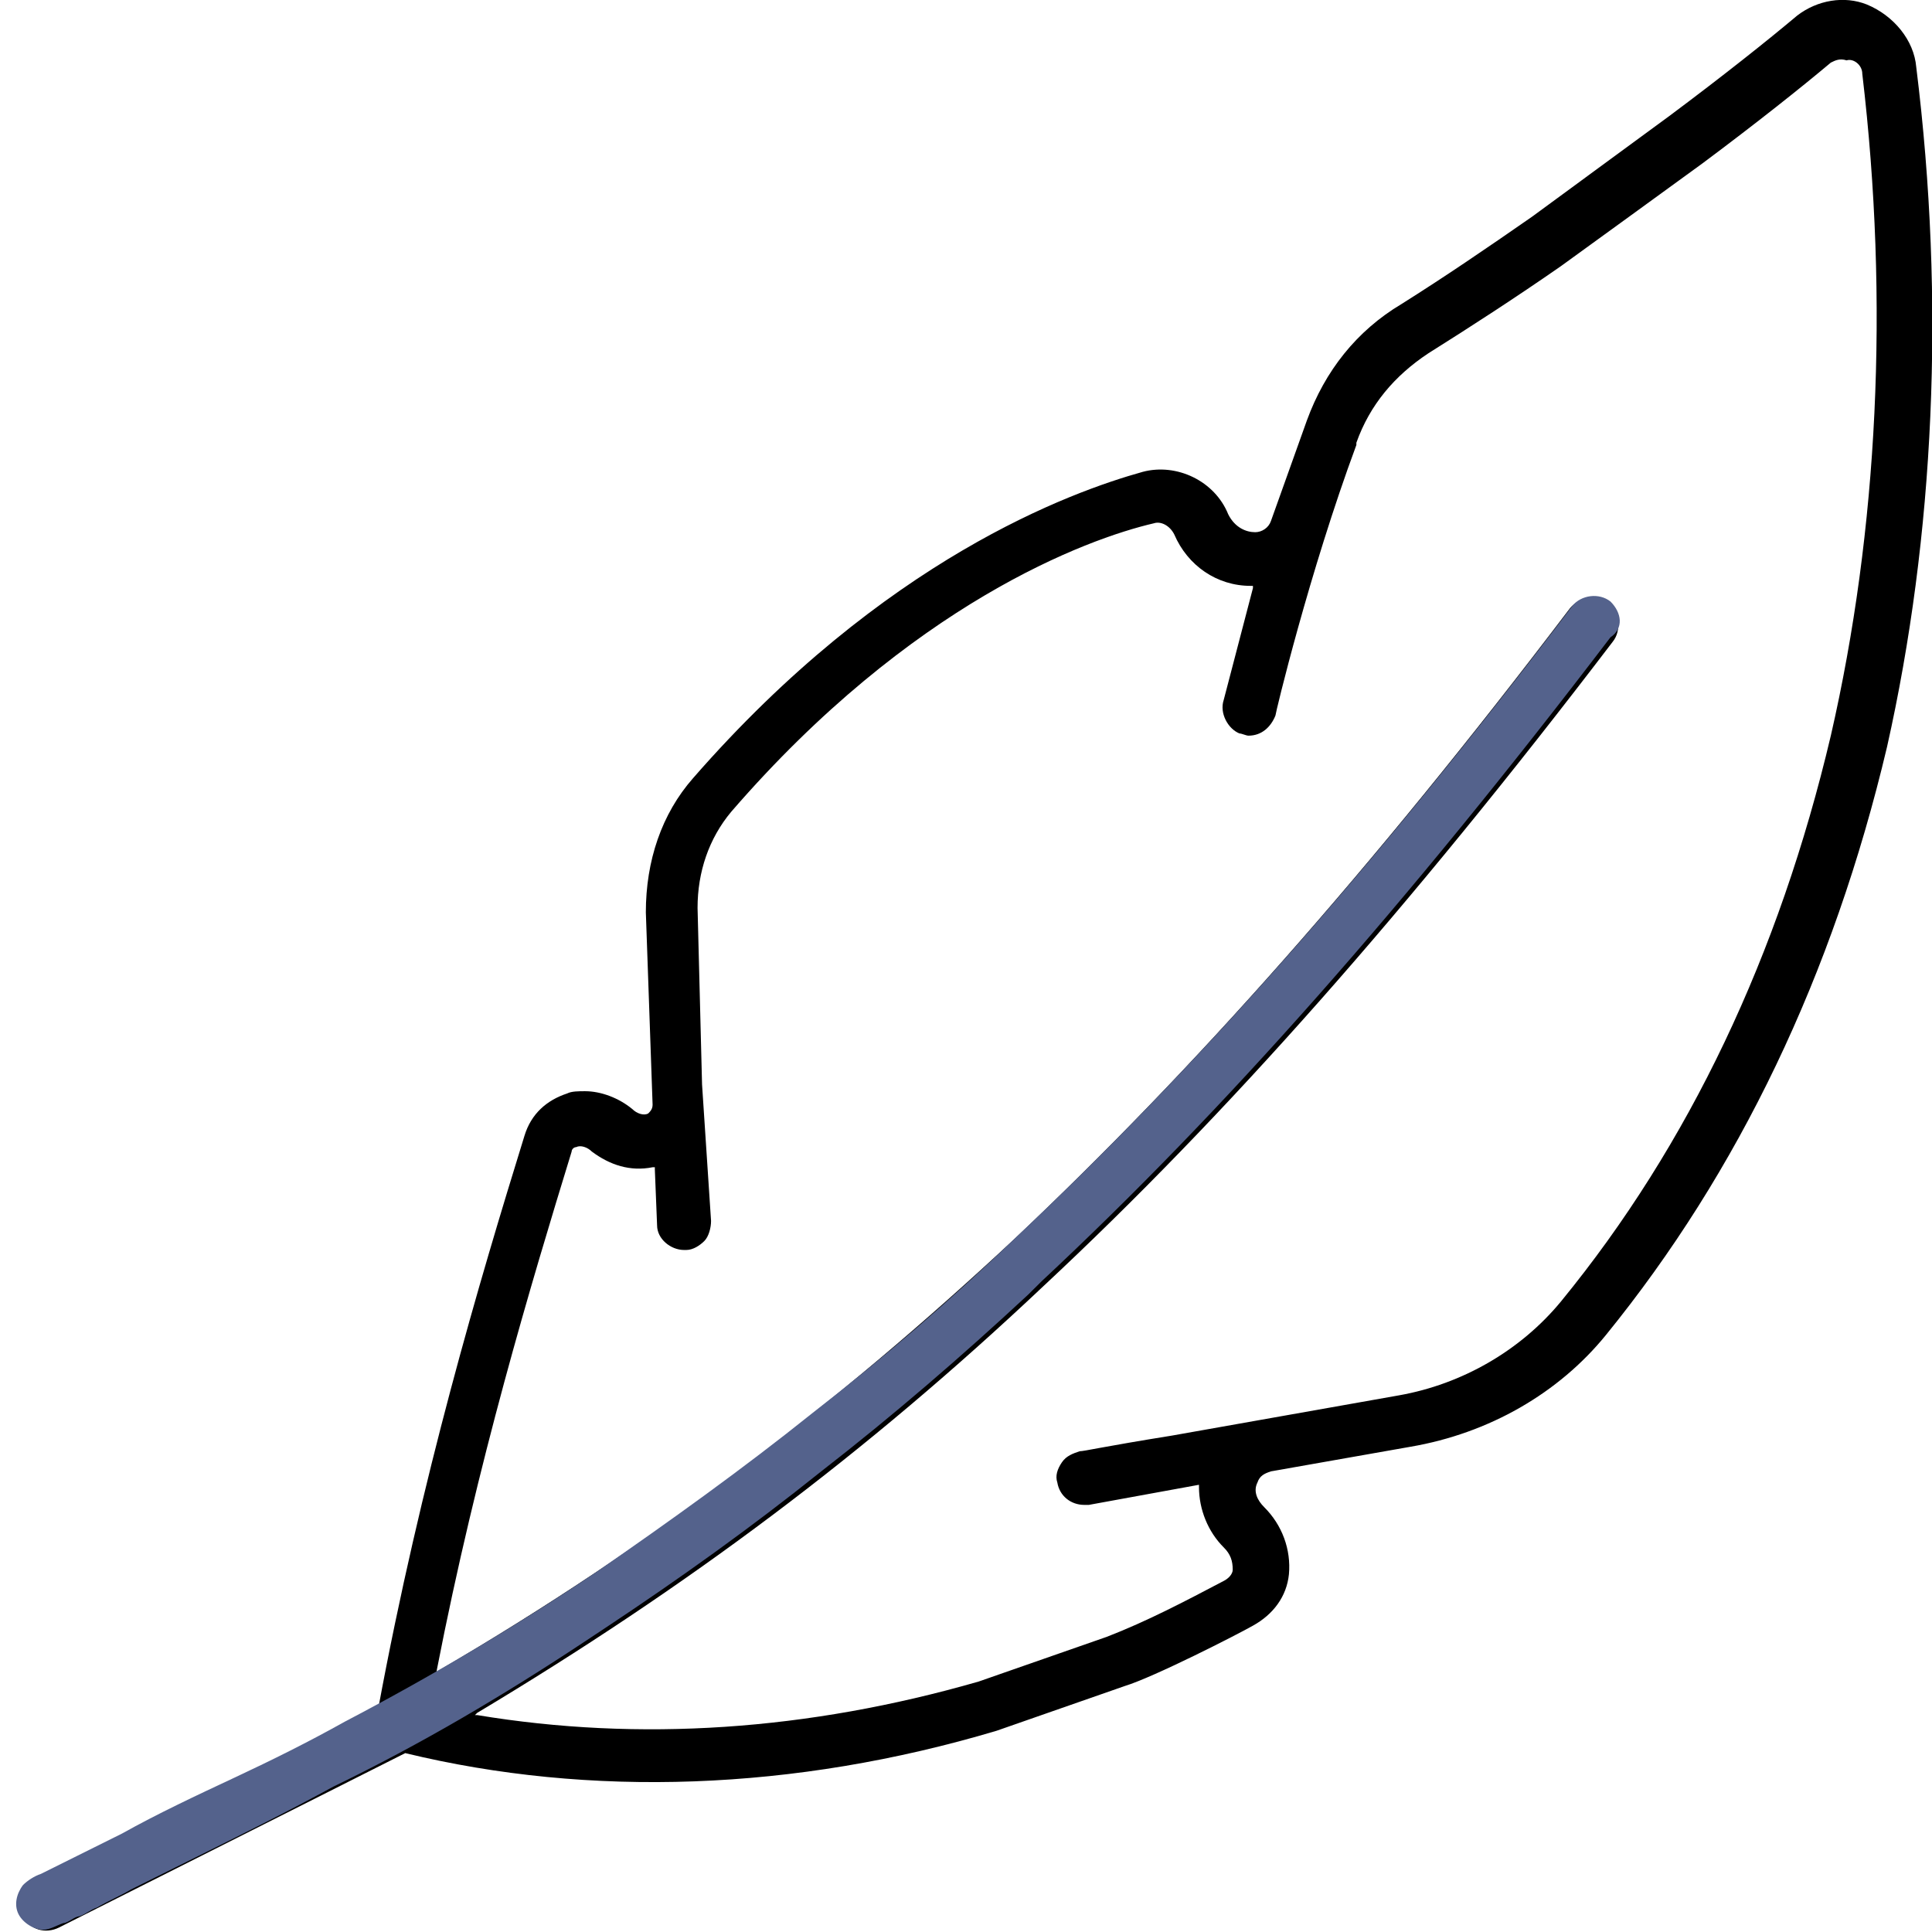 <?xml version="1.0" encoding="UTF-8"?> <svg xmlns="http://www.w3.org/2000/svg" width="73" height="73" viewBox="0 0 73 73" fill="none"><path d="M72.405 2.535C72.32 1.521 71.556 0.591 70.536 0.169C69.687 -0.169 68.667 2.0524e-06 67.903 0.591C66.798 1.521 65.099 2.873 63.06 4.394L57.877 8.196C56.178 9.378 54.564 10.477 52.95 11.491C51.25 12.505 50.061 14.025 49.381 15.884L48.022 19.686C47.937 19.94 47.682 20.109 47.427 20.109C47.087 20.109 46.663 19.94 46.408 19.433C45.898 18.166 44.454 17.49 43.179 17.828C40.46 18.588 33.409 21.123 26.187 29.403C24.998 30.755 24.403 32.529 24.403 34.472L24.658 41.738C24.658 41.907 24.573 41.992 24.488 42.076C24.318 42.161 24.063 42.076 23.893 41.907C23.384 41.485 22.704 41.231 22.109 41.231C21.854 41.231 21.599 41.231 21.43 41.316C20.665 41.569 20.07 42.076 19.815 42.921C18.116 48.413 15.907 55.848 14.293 64.551L1.294 71.057C0.784 71.31 0.614 71.902 0.869 72.409C1.124 72.915 1.719 73.085 2.229 72.831L15.312 66.241C22.279 67.931 30.01 67.677 37.657 65.396L42.499 63.706C43.604 63.368 46.748 61.763 47.342 61.425C48.107 61.002 48.617 60.326 48.702 59.481C48.786 58.552 48.447 57.623 47.767 56.947C47.512 56.693 47.342 56.355 47.512 56.017C47.597 55.764 47.767 55.679 48.022 55.595L53.289 54.666C56.263 54.159 58.897 52.638 60.681 50.441C65.694 44.273 69.262 36.838 71.301 28.22C73.085 20.278 73.51 11.406 72.405 2.535ZM69.177 27.797C67.223 36.078 63.824 43.259 58.982 49.174C57.452 51.032 55.243 52.3 52.865 52.722L44.284 54.243C41.65 54.666 40.97 54.834 40.8 54.834C40.545 54.919 40.291 55.004 40.121 55.257C39.951 55.51 39.866 55.764 39.951 56.017C40.036 56.524 40.46 56.862 40.97 56.862C41.055 56.862 41.055 56.862 41.14 56.862L45.303 56.102V56.186C45.303 57.031 45.643 57.876 46.238 58.468C46.493 58.721 46.578 58.974 46.578 59.312C46.578 59.481 46.408 59.651 46.238 59.735C44.793 60.495 43.349 61.256 41.82 61.847L36.977 63.537C30.52 65.396 24.148 65.818 18.031 64.804H17.946L18.031 64.72C25.932 59.988 32.729 54.919 39.441 48.582C46.323 42.161 53.204 34.388 60.936 24.249C61.276 23.826 61.191 23.151 60.766 22.812C60.341 22.474 59.661 22.559 59.322 22.982C51.76 32.951 45.048 40.471 38.337 46.808C31.54 53.145 24.658 58.383 16.587 63.115L16.502 63.199V63.115C18.031 55.257 20.07 48.498 21.599 43.513C21.599 43.428 21.684 43.344 21.769 43.344C21.939 43.259 22.194 43.344 22.364 43.513C23.044 44.02 23.808 44.273 24.658 44.104H24.743V44.189L24.828 46.301C24.828 46.808 25.338 47.23 25.847 47.23C25.847 47.23 25.847 47.23 25.932 47.23C26.187 47.23 26.442 47.061 26.612 46.892C26.782 46.723 26.867 46.385 26.867 46.132L26.527 40.978L26.357 34.303C26.357 32.951 26.782 31.684 27.631 30.67C34.428 22.812 41.055 20.362 43.604 19.771C43.859 19.686 44.199 19.855 44.369 20.193C44.878 21.376 45.983 22.137 47.257 22.137H47.342V22.221L46.238 26.446C46.068 26.953 46.408 27.544 46.832 27.713C46.917 27.713 47.087 27.797 47.172 27.797C47.682 27.797 48.022 27.459 48.192 27.037C48.192 26.953 49.466 21.63 51.25 16.814V16.729C51.76 15.293 52.695 14.194 53.969 13.35C55.583 12.336 57.282 11.237 58.982 10.054C58.982 10.054 63.994 6.421 64.334 6.168C66.373 4.647 68.072 3.295 69.177 2.366C69.347 2.281 69.517 2.197 69.772 2.281C70.026 2.197 70.366 2.45 70.366 2.788C71.386 11.406 70.961 20.024 69.177 27.797Z" fill="black"></path><path d="M60.851 22.728C60.426 22.39 59.746 22.474 59.407 22.897C51.845 32.867 45.133 40.387 38.421 46.723C35.958 49.089 33.409 51.286 30.69 53.398C28.056 55.51 25.338 57.454 22.534 59.397C19.39 61.509 16.247 63.368 13.018 65.058C11.659 65.818 10.3 66.494 8.855 67.17C7.411 67.846 5.967 68.522 4.607 69.282C3.588 69.789 2.568 70.296 1.549 70.803C1.294 70.888 1.039 71.057 0.869 71.226C0.614 71.564 0.529 71.986 0.699 72.324C0.869 72.662 1.294 72.915 1.634 72.915C1.889 72.915 2.144 72.746 2.398 72.662C2.568 72.662 2.823 72.409 2.993 72.409C3.248 72.324 3.418 72.155 3.673 72.071C4.098 71.817 4.522 71.648 4.947 71.395C5.797 70.972 6.646 70.55 7.496 70.127C9.195 69.282 10.894 68.438 12.594 67.508C15.907 65.903 19.051 64.044 22.109 62.016C22.364 61.847 22.619 61.678 22.874 61.509C25.677 59.651 28.396 57.707 31.03 55.595C33.749 53.483 36.297 51.286 38.846 48.92C39.016 48.751 39.186 48.582 39.356 48.413C46.238 41.992 53.119 34.219 60.851 24.08C61.361 23.742 61.276 23.151 60.851 22.728Z" fill="#54628C"></path></svg> 
